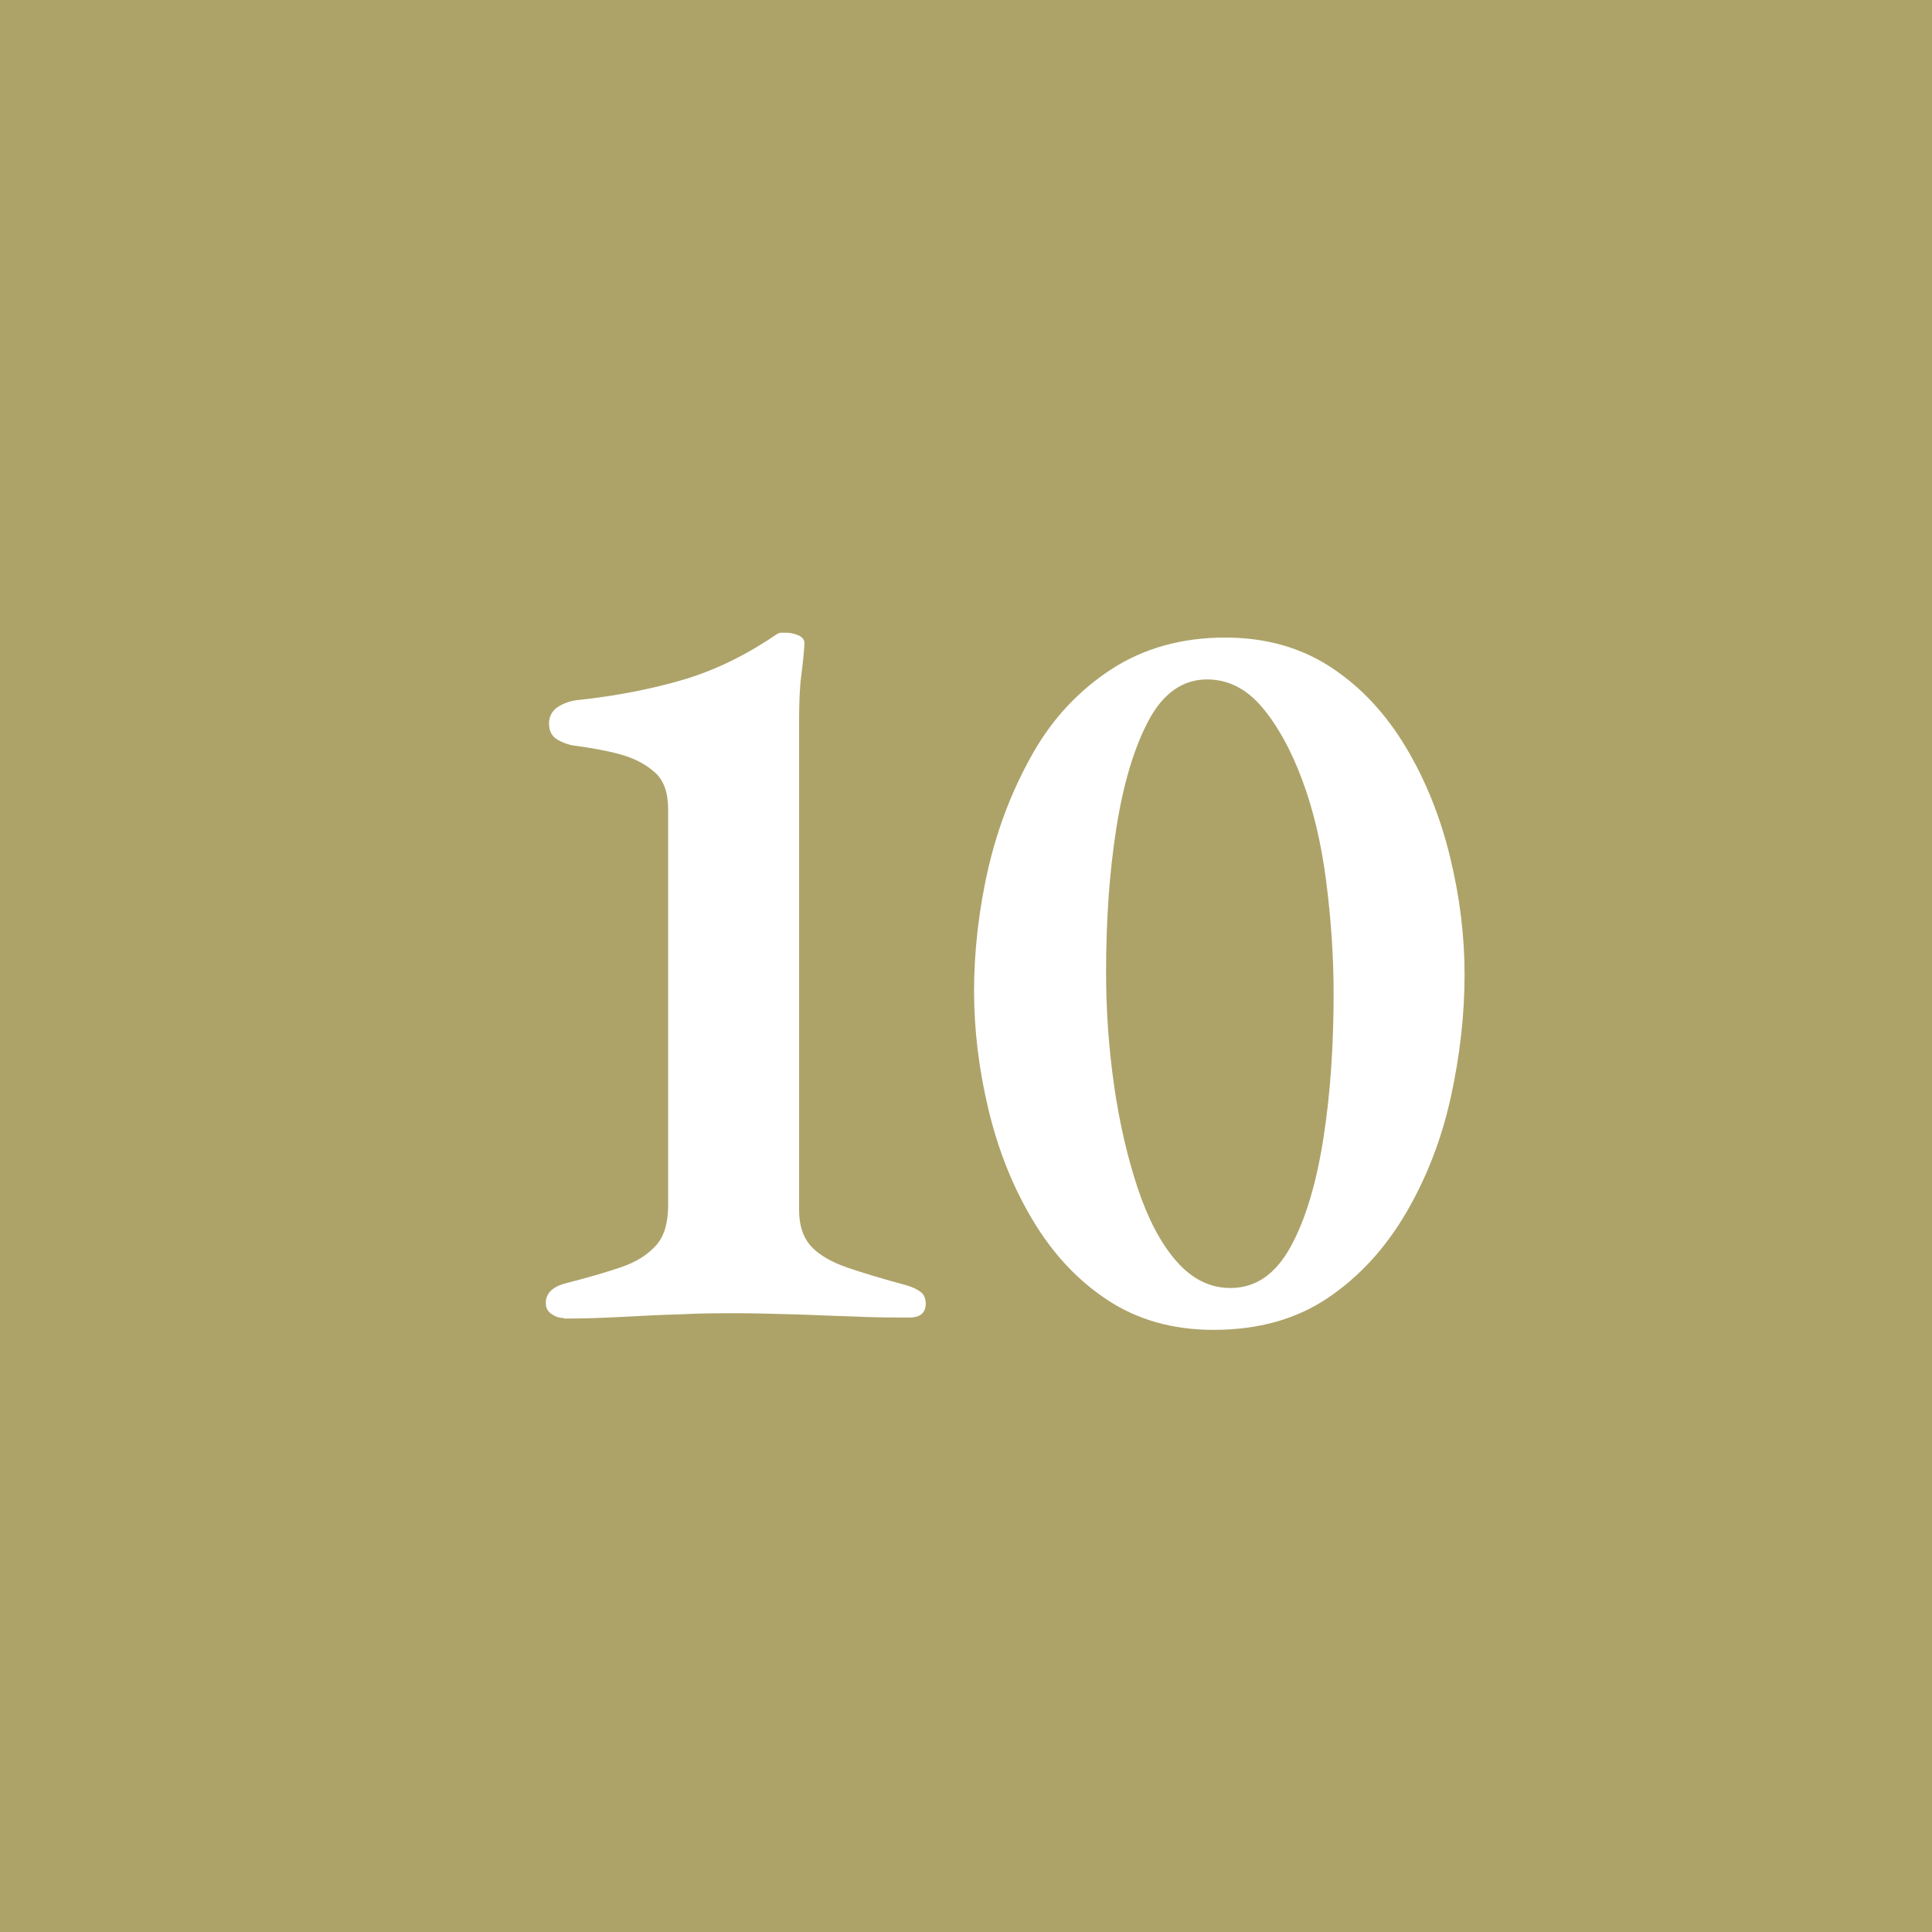 <?xml version="1.0" encoding="UTF-8"?>
<svg id="_レイヤー_2" data-name="レイヤー 2" xmlns="http://www.w3.org/2000/svg" viewBox="0 0 36 36">
  <defs>
    <style>
      .cls-1 {
        fill: #ada369;
      }

      .cls-1, .cls-2 {
        stroke-width: 0px;
      }

      .cls-2 {
        fill: #fff;
      }
    </style>
  </defs>
  <g id="_1" data-name="1">
    <g>
      <rect class="cls-1" width="36" height="36"/>
      <g>
        <path class="cls-2" d="M10.51,24.56c-.09,0-.17-.03-.24-.08-.07-.05-.1-.12-.1-.2,0-.17.11-.29.34-.36.43-.11.78-.21,1.07-.31.29-.1.5-.24.65-.41.15-.17.22-.42.22-.74v-7.38c0-.31-.08-.54-.25-.69-.17-.15-.38-.26-.63-.33-.25-.07-.53-.12-.82-.16-.12-.01-.24-.05-.35-.11-.11-.06-.17-.16-.17-.31,0-.13.06-.24.17-.31.11-.07.25-.12.41-.13.72-.08,1.37-.21,1.94-.38.57-.17,1.15-.45,1.72-.84.01-.01.04-.02.07-.03.03,0,.07,0,.11,0,.08,0,.16.02.23.05.07.03.11.08.11.15-.01.17-.03.37-.06.6-.03.23-.04.51-.04.84v9.12c0,.29.08.52.23.68.15.16.38.29.67.39.29.1.66.21,1.1.33.11.03.19.07.26.12.07.05.1.13.1.22,0,.17-.1.26-.3.26-.32,0-.67,0-1.06-.02-.39-.01-.77-.03-1.14-.04-.37-.01-.71-.02-1.02-.02s-.67,0-1.04.02c-.37.01-.75.03-1.13.05-.38.02-.73.03-1.05.03Z"/>
        <path class="cls-2" d="M22.61,24.78c-.76,0-1.42-.19-1.98-.56-.56-.37-1.02-.87-1.39-1.49-.37-.62-.64-1.3-.82-2.05-.18-.75-.27-1.49-.27-2.22s.09-1.53.27-2.3c.18-.77.46-1.48.83-2.13.37-.65.86-1.17,1.46-1.56.6-.39,1.31-.59,2.12-.59.76,0,1.42.19,1.98.56.56.37,1.02.87,1.39,1.49.37.62.64,1.3.82,2.04.18.74.27,1.47.27,2.19,0,.76-.09,1.53-.26,2.3-.17.77-.45,1.49-.83,2.14-.38.65-.86,1.18-1.45,1.58-.59.4-1.3.6-2.14.6ZM22.93,24c.47,0,.84-.26,1.12-.77.28-.51.48-1.19.61-2.02.13-.83.19-1.73.19-2.69,0-.71-.05-1.41-.14-2.11-.09-.7-.24-1.33-.45-1.89-.21-.56-.46-1.01-.75-1.35-.29-.34-.63-.51-1.02-.51-.45,0-.82.26-1.09.77-.27.51-.47,1.18-.6,2.01-.13.83-.19,1.72-.19,2.68,0,.71.05,1.41.15,2.11.1.7.25,1.34.44,1.91.19.57.43,1.03.72,1.36.29.33.62.5,1.01.5Z"/>
      </g>
    </g>
  </g>
</svg>